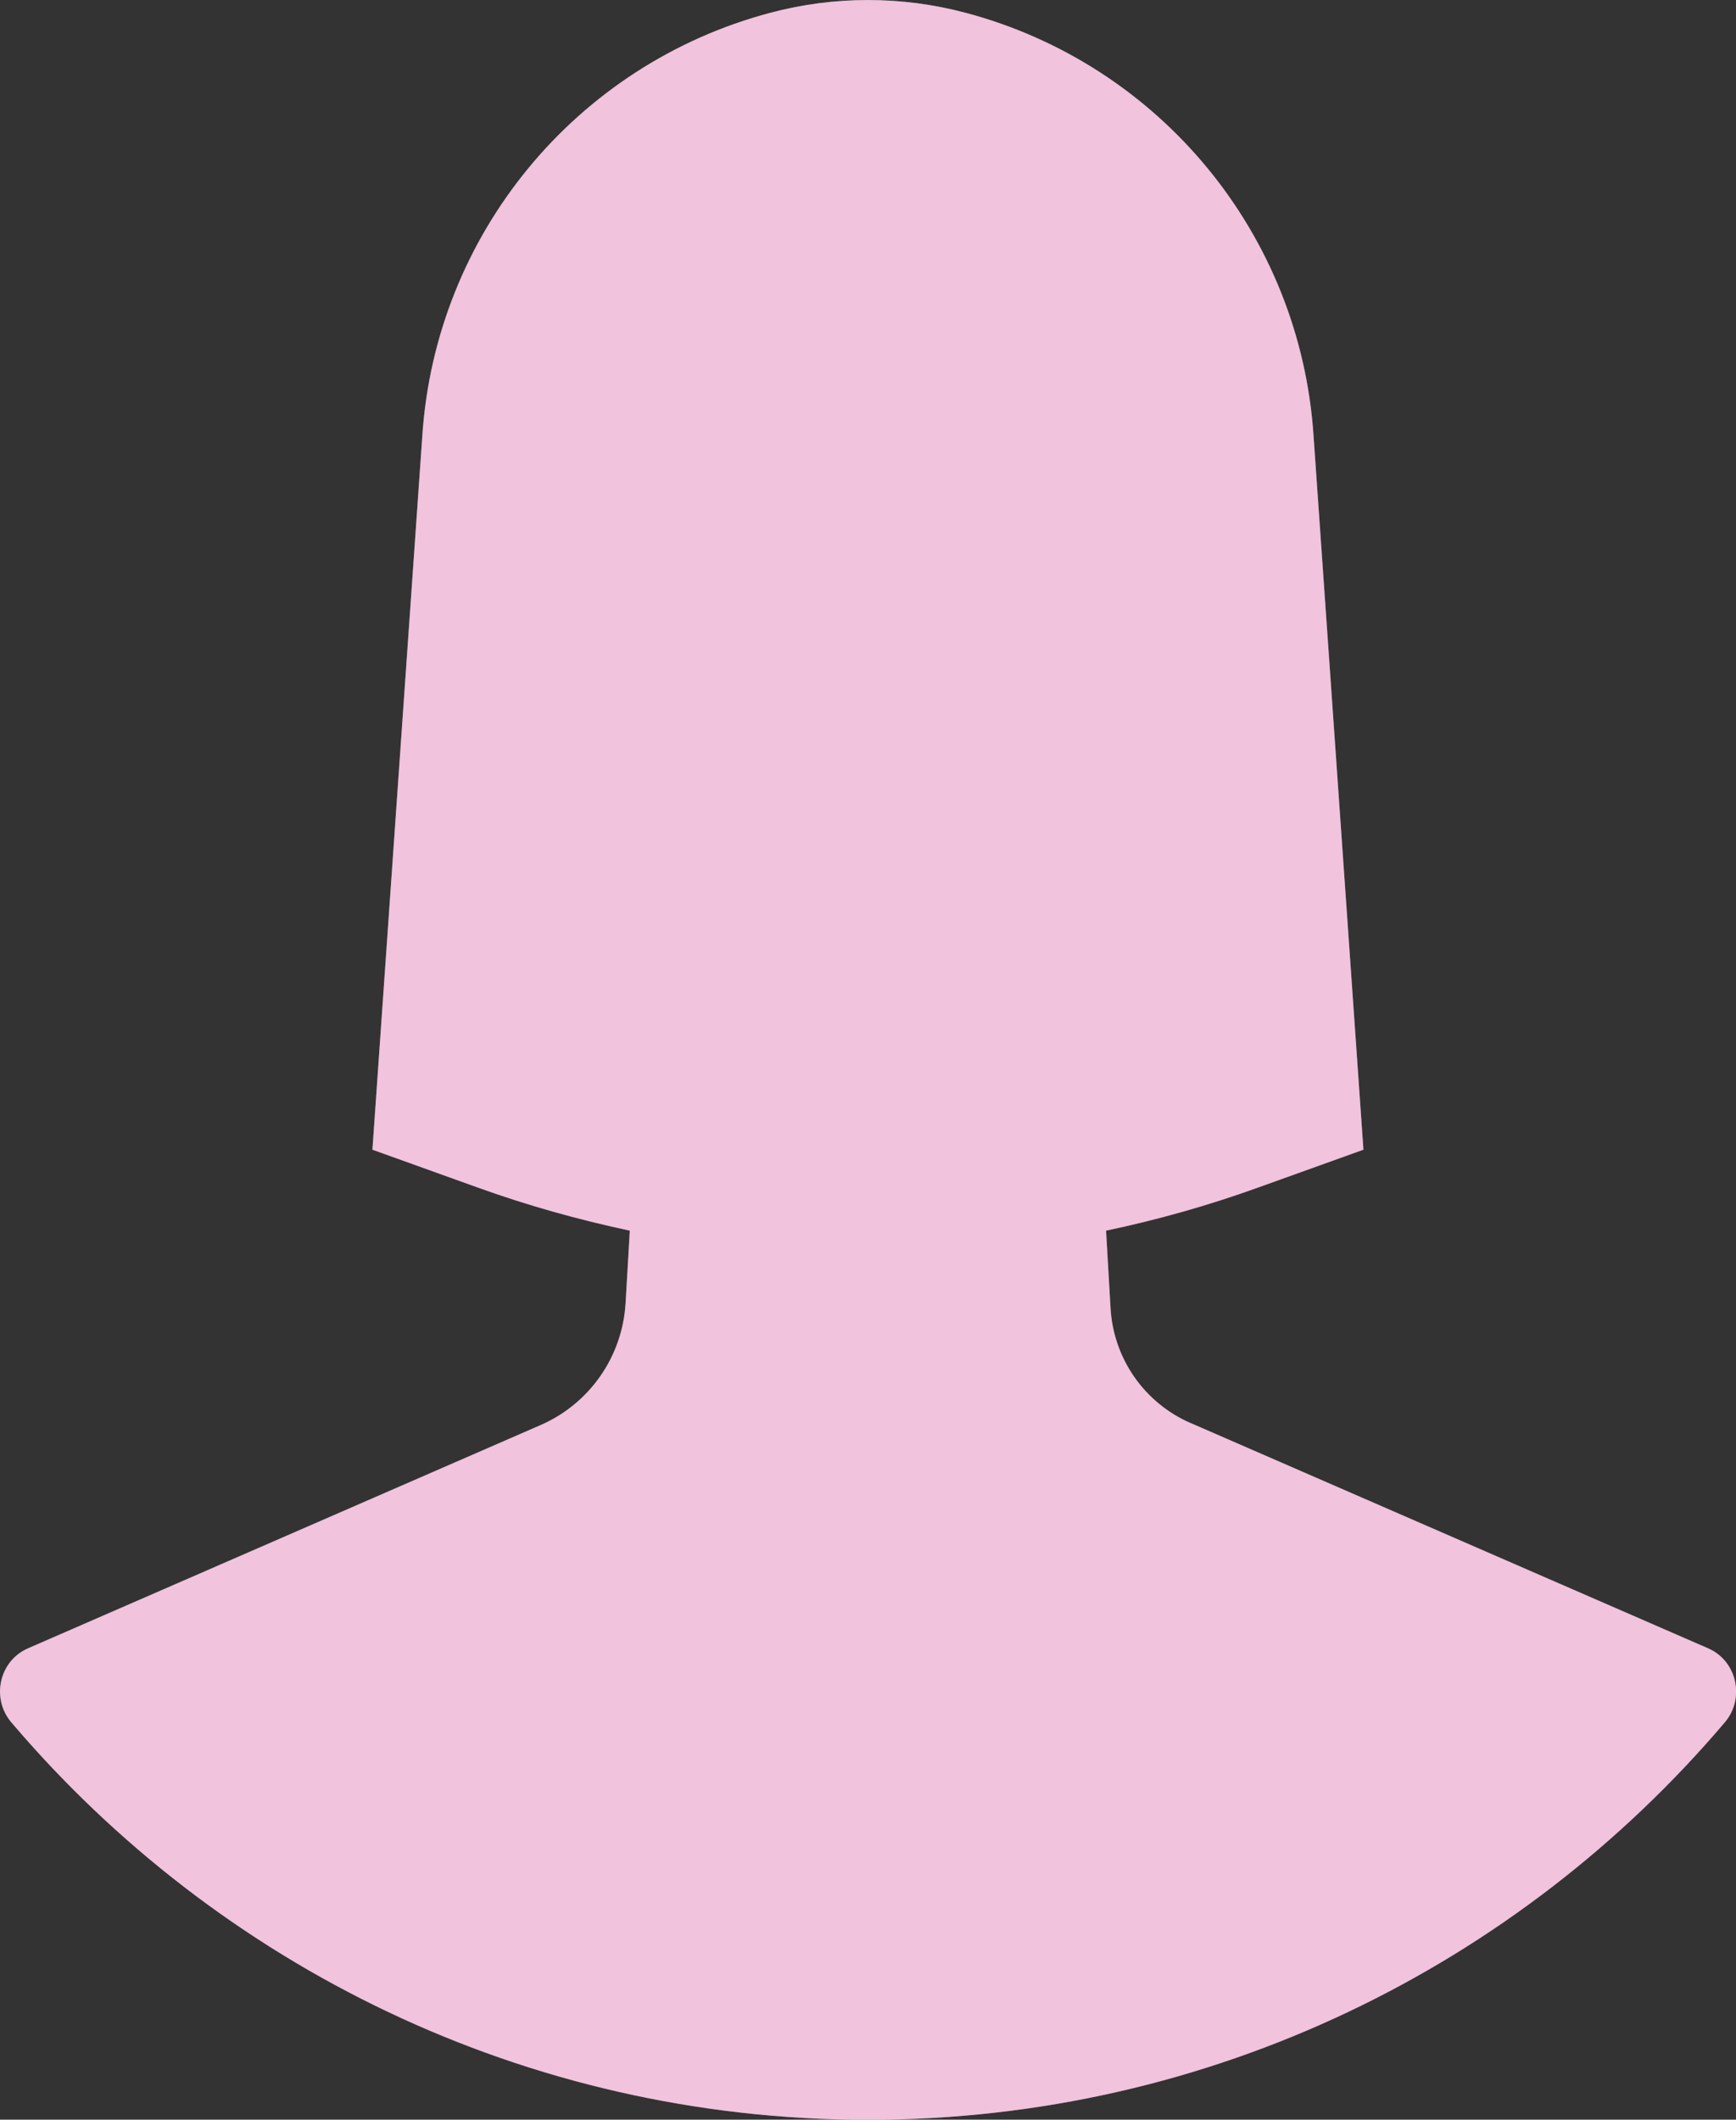 <svg xmlns="http://www.w3.org/2000/svg" id="Capa_2" data-name="Capa 2" viewBox="0 0 123.57 150.83"><rect x="0" y="0" width="123.57" height="150.83" fill="#333333" stroke="none"/><defs><style>      .cls-1 {        opacity: .29;      }      .cls-2 {        fill: #fff;      }      .cls-3 {        fill: #cf308a;      }    </style></defs><g id="OBJECTS"><g><path class="cls-2" d="M84.74,101.26c-3.28-1.43-5.48-4.58-5.69-8.16l-.32-5.53c3.66-.77,7.28-1.79,10.83-3.07l7.49-2.69-3.55-50.78c-.94-14.32-10.91-26.44-24.77-30.12h0c-4.55-1.21-9.35-1.21-13.9,0h0c-13.86,3.68-23.83,15.8-24.77,30.12l-3.55,50.78,7.49,2.69c3.55,1.28,7.17,2.29,10.83,3.07l-.3,5.15c-.22,3.81-2.56,7.17-6.06,8.69L2.02,117.28s-.03.01-.04.02c-2.04.89-2.62,3.55-1.18,5.25,14.69,17.29,36.58,28.29,60.99,28.29s46.3-10.99,60.99-28.29c1.44-1.7.86-4.36-1.18-5.25-.01,0-.03-.01-.04-.02l-36.81-16.02Z"></path><g class="cls-1"><path class="cls-3" d="M84.74,101.26c-3.28-1.43-5.48-4.58-5.69-8.16l-.32-5.53c3.66-.77,7.28-1.79,10.83-3.07l7.49-2.69-3.55-50.78c-.94-14.32-10.91-26.44-24.77-30.12h0c-4.55-1.21-9.35-1.21-13.9,0h0c-13.86,3.68-23.83,15.8-24.77,30.12l-3.55,50.78,7.49,2.69c3.55,1.28,7.17,2.29,10.83,3.07l-.3,5.15c-.22,3.81-2.56,7.17-6.06,8.69L2.02,117.28s-.03.01-.04.02c-2.04.89-2.62,3.55-1.18,5.25,14.69,17.29,36.58,28.29,60.99,28.29s46.3-10.99,60.99-28.29c1.44-1.7.86-4.36-1.18-5.25-.01,0-.03-.01-.04-.02l-36.81-16.02Z"></path></g></g></g></svg>